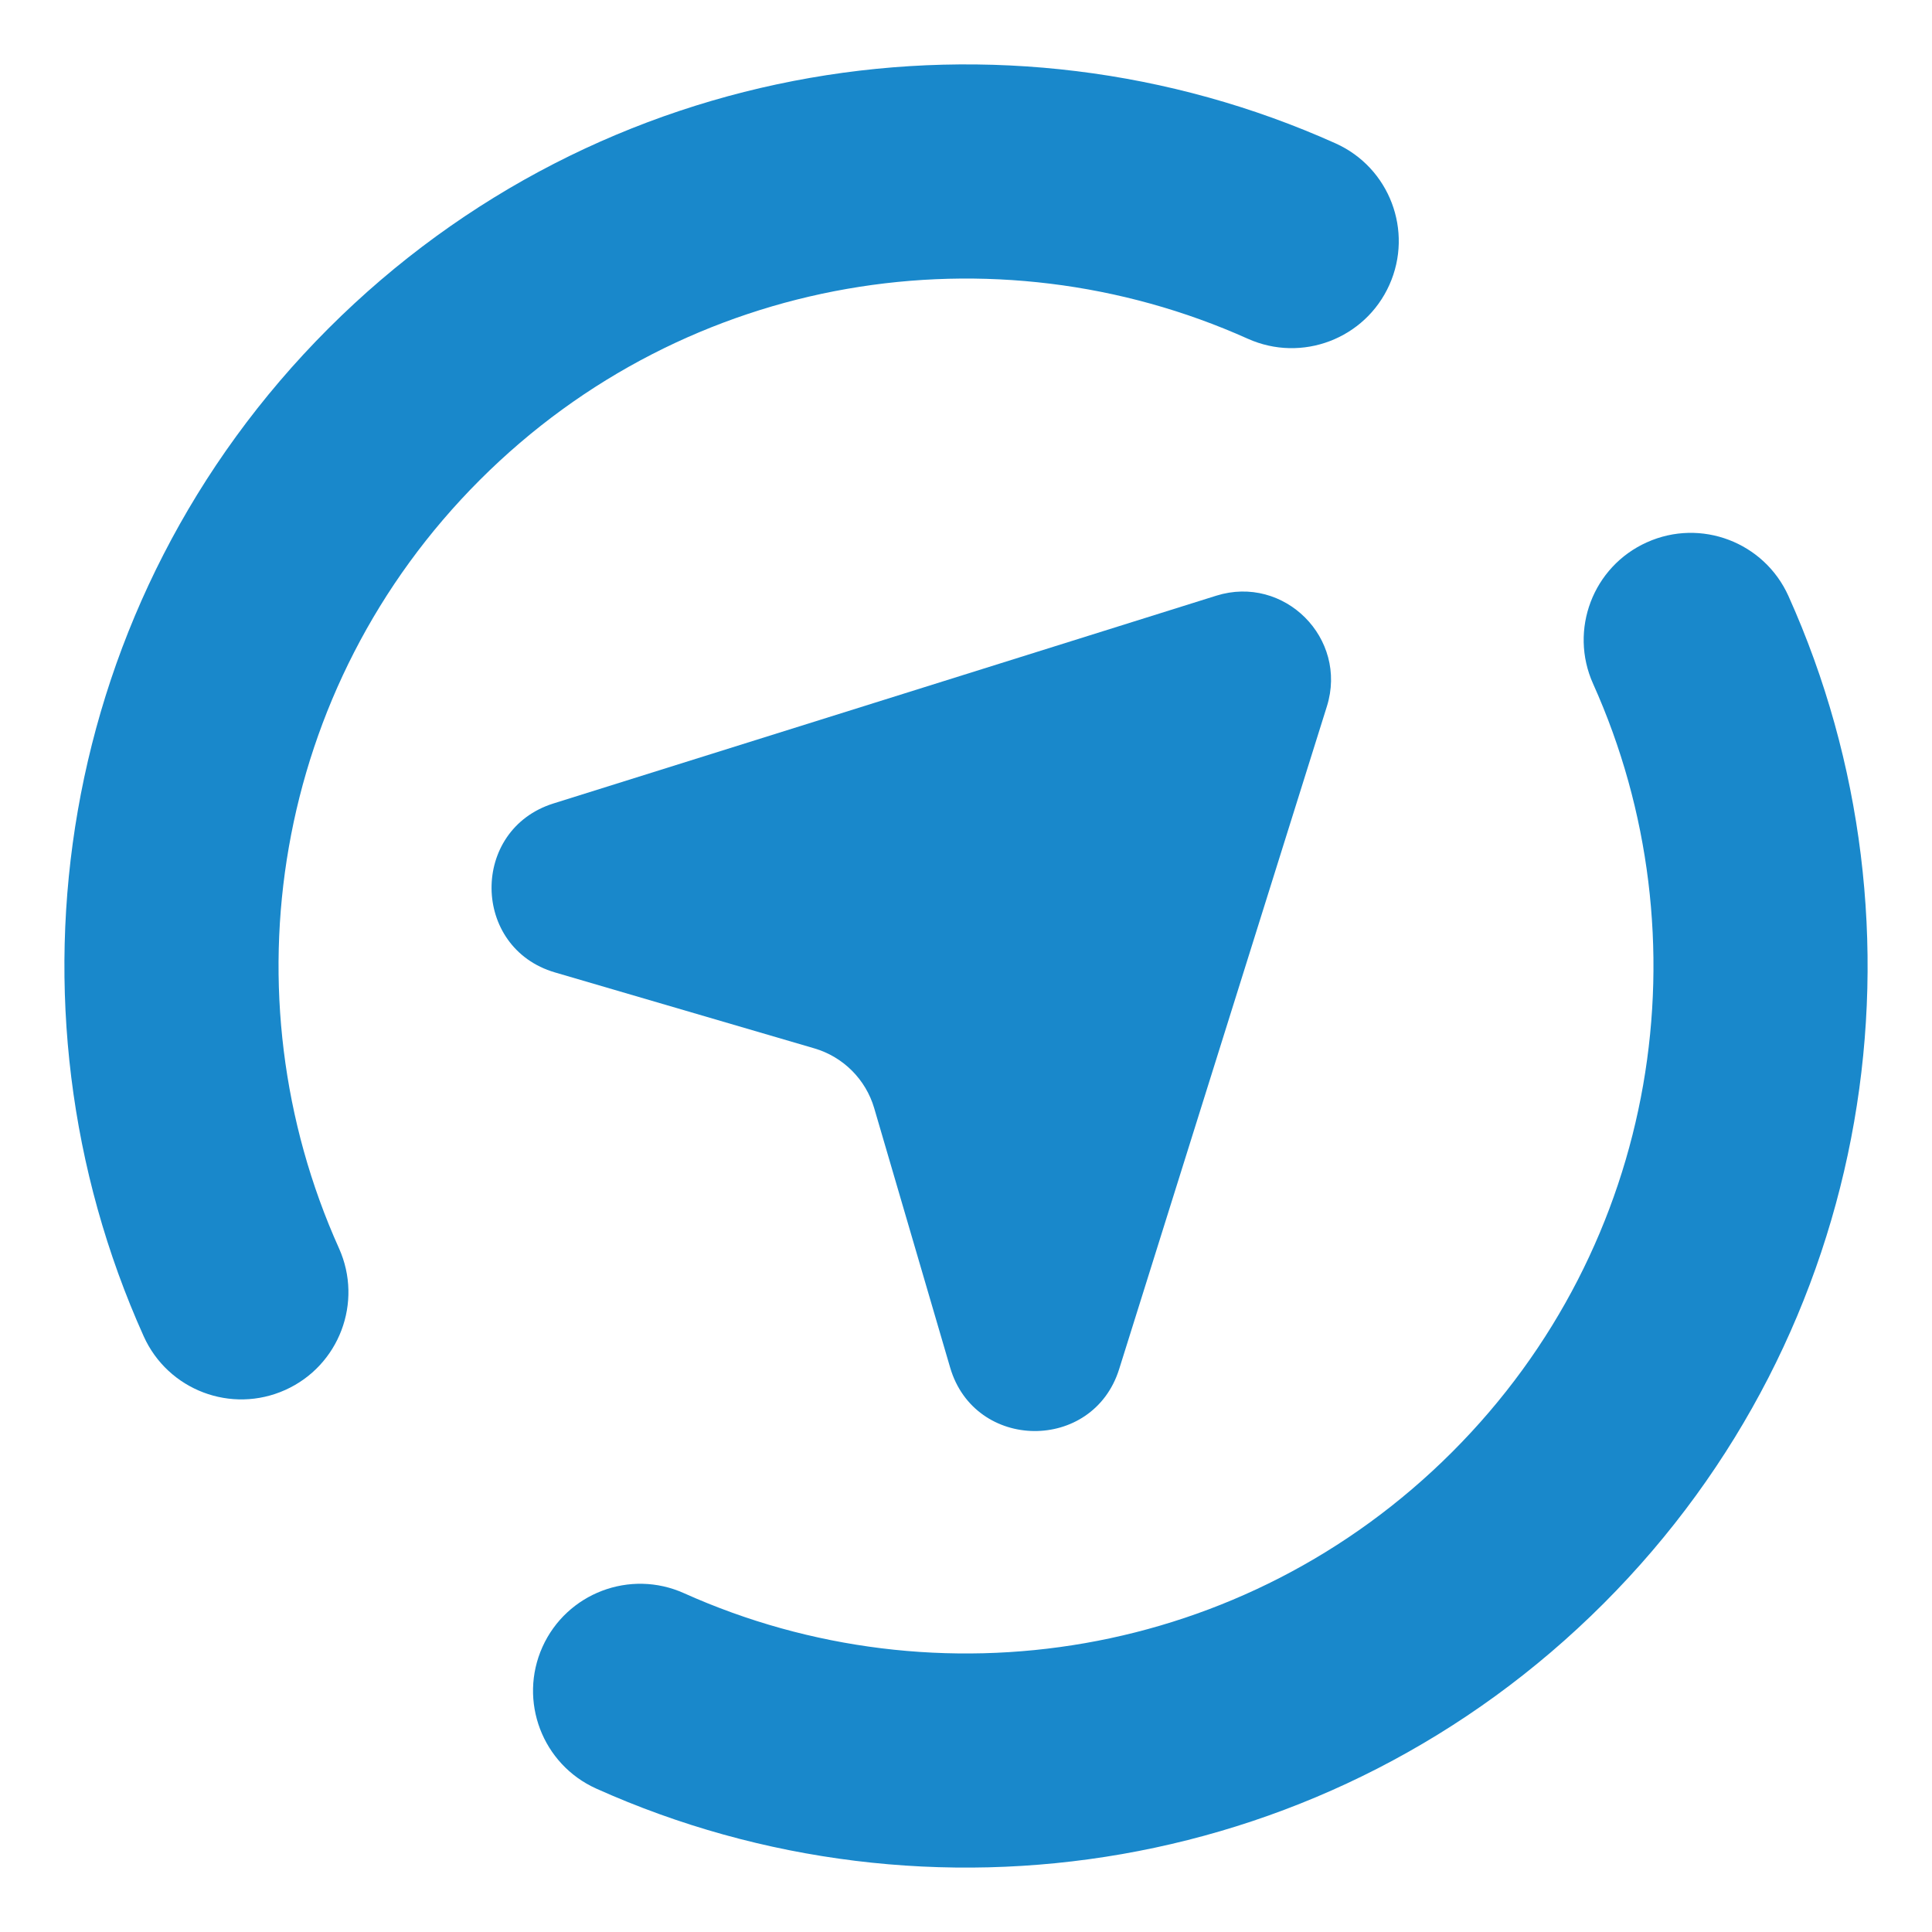 <svg width="30" height="30" viewBox="0 0 30 30" fill="none" xmlns="http://www.w3.org/2000/svg">
<path fill-rule="evenodd" clip-rule="evenodd" d="M19.376 5.26C15.447 3.496 10.674 4.23 7.452 7.452C4.227 10.676 3.495 15.454 5.264 19.384C5.64 20.222 5.267 21.206 4.43 21.583C3.592 21.96 2.608 21.587 2.231 20.749C-0.086 15.6 0.867 9.334 5.1 5.1C9.331 0.87 15.591 -0.085 20.738 2.226C21.576 2.602 21.95 3.586 21.574 4.424C21.198 5.262 20.214 5.636 19.376 5.26ZM25.573 8.421C26.41 8.044 27.394 8.418 27.771 9.255C30.086 14.403 29.132 20.668 24.9 24.9C20.668 29.131 14.406 30.085 9.258 27.773C8.421 27.396 8.047 26.412 8.423 25.574C8.8 24.737 9.784 24.363 10.621 24.739C14.551 26.505 19.325 25.771 22.548 22.548C25.772 19.325 26.505 14.549 24.738 10.619C24.361 9.781 24.735 8.797 25.573 8.421Z" fill="#1988CB"/>
<path d="M18.886 9.25C19.942 8.919 20.934 9.912 20.604 10.968L17.378 21.26C16.972 22.554 15.135 22.537 14.754 21.236L13.575 17.209C13.444 16.761 13.093 16.41 12.645 16.279L8.618 15.1C7.317 14.719 7.3 12.882 8.594 12.476L18.886 9.25Z" fill="#1988CB"/>
</svg>
